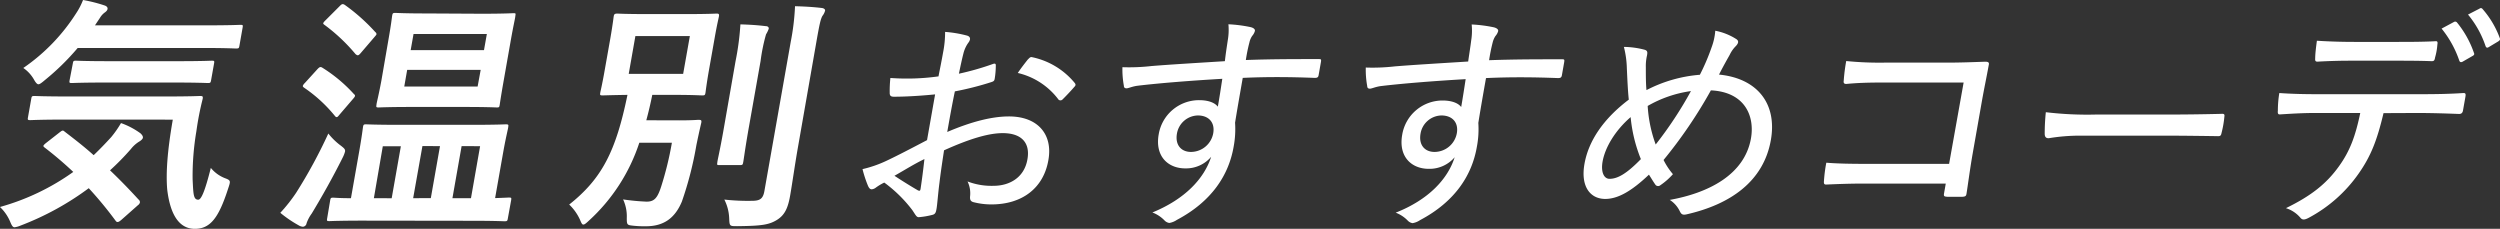 <svg xmlns="http://www.w3.org/2000/svg" viewBox="0 0 514.89 47.12"><rect x="0" y="0" width="514.89" height="47.12" fill="#333333" stroke="none"/><defs><style>.cls-1{fill:#fff;}</style></defs><g id="レイヤー_2" data-name="レイヤー 2"><g id="レイヤー_4" data-name="レイヤー 4"><path class="cls-1" d="M12.23,27.3c.6-.47.71-.52,1.06-.21,1.94,1.49,4,3.07,6,4.87,1.23-1.18,2.42-2.41,3.63-3.74a21.34,21.34,0,0,0,2-2.87,15.49,15.49,0,0,1,4,2.1c.4.36.55.67.51.92s-.36.56-.81.82a6.45,6.45,0,0,0-1.65,1.49,52.58,52.58,0,0,1-4.31,4.4q2.9,2.76,5.86,6a.71.71,0,0,1,.3.62,1,1,0,0,1-.41.56l-3.39,3c-.36.31-.59.46-.8.46s-.29-.1-.45-.31a79.15,79.15,0,0,0-5.49-6.65,58.39,58.39,0,0,1-14,7.68A4.72,4.72,0,0,1,3,46.81c-.36,0-.56-.31-.92-1.18a8.84,8.84,0,0,0-2.09-3,48,48,0,0,0,15.1-7.22,75.52,75.52,0,0,0-5.87-5c-.41-.31-.39-.41.21-.92ZM16,9.88a50.39,50.39,0,0,1-6.75,6.61c-.66.56-1.07.87-1.33.87s-.56-.31-.94-1A7.18,7.18,0,0,0,4.8,14,39.08,39.08,0,0,0,15.7,2.71,13.71,13.71,0,0,0,17.1,0a31.14,31.14,0,0,1,4.46,1.13c.43.15.64.41.59.71s-.23.46-.48.67a3.63,3.63,0,0,0-1.06,1.13L19.56,5.22H42.45c5,0,6.72-.1,7-.1.56,0,.61,0,.52.56l-.66,3.74c-.09.52-.15.57-.72.57-.3,0-2-.11-7-.11ZM13.27,24.63c-5,0-6.73.11-7,.11-.56,0-.6-.06-.51-.57l.68-3.84c.09-.51.15-.56.71-.56.31,0,2,.1,7,.1h20c5.07,0,6.78-.1,7.08-.1.52,0,.6.1.51.61A60.32,60.32,0,0,0,40.45,27a55.6,55.6,0,0,0-.78,9.93c.15,2.92.13,4.2,1.16,4.2.61,0,1.37-1.69,2.59-6.55a7.08,7.08,0,0,0,3.14,2.2c1,.41.93.56.38,2.2-1.91,5.89-3.63,8.15-6.81,8.15-2.87,0-5-2.31-5.69-8.1-.28-3.33,0-7.78,1.15-14.39ZM21.58,17c-4.87,0-6.53.1-6.78.1-.51,0-.56-.05-.46-.61L15,13.06c.09-.51.15-.56.66-.56.26,0,1.88.1,6.74.1H36.79c4.82,0,6.53-.1,6.83-.1.52,0,.56.05.47.56l-.61,3.43c-.1.56-.16.61-.67.61-.31,0-2-.1-6.79-.1Z"/><path class="cls-1" d="M61,39.69A102.93,102.93,0,0,0,67.62,27.5,13.45,13.45,0,0,0,70.2,30c.72.56.94.77.86,1.23a6.15,6.15,0,0,1-.46,1.18c-2.07,4.15-4.3,8.09-6.4,11.57a7.55,7.55,0,0,0-1.06,2,.83.83,0,0,1-.75.72,2,2,0,0,1-.91-.31,24.37,24.37,0,0,1-3.75-2.56A33.05,33.05,0,0,0,61,39.69Zm4.38-25.45c.5-.52.66-.52,1.07-.26a30.55,30.55,0,0,1,6.43,5.38c.18.15.26.25.23.41s-.15.31-.41.61l-2.9,3.38c-.2.26-.32.36-.47.36s-.24-.1-.41-.31a29.49,29.49,0,0,0-6.26-5.73c-.23-.16-.31-.26-.29-.41a1.64,1.64,0,0,1,.41-.57Zm4.6-13C70.44.77,70.6.77,71,1A38.84,38.84,0,0,1,77.3,6.61a.53.53,0,0,1,.24.41c0,.15-.16.3-.42.61L74.23,11c-.45.51-.6.46-1,.15a36.81,36.81,0,0,0-6.36-6c-.23-.15-.31-.26-.3-.36s.16-.31.47-.61Zm4.86,44.2c-5,0-6.73.1-7,.1-.51,0-.55-.05-.46-.57L68,41.28c.09-.52.15-.57.66-.57.21,0,1.21.11,3.62.11l1.69-9.58c.57-3.23.74-4.76.79-5.07.09-.51.15-.56.66-.56.31,0,2,.1,6.9.1h14.9c4.92,0,6.62-.1,6.93-.1.56,0,.61.05.52.56,0,.26-.43,1.84-1,5l-1.7,9.63c1.8-.06,2.63-.11,2.79-.11.56,0,.6,0,.51.57L104.59,45c-.09.52-.15.57-.71.57-.26,0-2-.1-6.95-.1Zm5.83-4.61,1.89-10.71H78.84L77,40.82Zm18.54-38c4.61,0,6.21-.11,6.52-.11.51,0,.5,0,.4.62,0,.3-.35,1.69-.92,4.91l-1.48,8.4c-.57,3.23-.76,4.61-.81,4.92-.09.51-.1.56-.61.56-.31,0-1.88-.1-6.49-.1H84.53c-4.56,0-6.22.1-6.53.1-.51,0-.55-.05-.46-.56,0-.31.4-1.69,1-4.92L80,8.19c.57-3.22.71-4.61.76-4.91.1-.57.16-.62.68-.62.3,0,1.92.11,6.48.11ZM99,14.39H83.86l-.6,3.43H98.37ZM85.17,7l-.59,3.32h15.1L100.27,7Zm3.56,33.8,1.89-10.71H87L85.09,40.82Zm6.34-10.71L93.18,40.82H97l1.88-10.71Z"/><path class="cls-1" d="M139.88,24.79c2.82,0,3.66-.11,4-.11.56,0,.64.11.55.62-.42,1.79-.7,3.12-1,4.56a71.55,71.55,0,0,1-3,11.67c-1.4,3.33-3.66,5.07-7.39,5.07a21.41,21.41,0,0,1-2.49-.1c-1.36-.15-1.47-.1-1.46-1.64a8.22,8.22,0,0,0-.76-3.79,46.2,46.2,0,0,0,4.83.46c1.54,0,2.22-.66,3-3.07a67.15,67.15,0,0,0,2.22-9.06h-6.71a37.5,37.5,0,0,1-10.42,16.08c-.55.51-.85.77-1.11.77s-.4-.31-.69-1a10,10,0,0,0-2.22-3.12c6.79-5.38,9.63-11.06,12-22.59-3.49.05-4.83.11-5.09.11-.56,0-.6-.06-.51-.57s.38-1.59.9-4.56l1.17-6.6c.52-3,.64-4.2.7-4.56s.15-.56.71-.56c.31,0,1.73.1,6,.1h8.5c4.2,0,5.65-.1,6-.1s.55.05.46.56-.38,1.59-.9,4.56l-1.17,6.6c-.52,3-.65,4.25-.7,4.56-.09.51-.15.57-.66.57s-1.78-.11-6-.11h-4.3q-.56,2.78-1.23,5.23Zm-10.39-9.58H140.7l1.38-7.78H130.86Zm22-2.61a54.66,54.66,0,0,0,1-7.58c1.79.05,3.46.15,5.16.36.51,0,.73.25.67.56a5.87,5.87,0,0,1-.55,1.13,37.13,37.13,0,0,0-1.12,5.48l-2.5,14.13c-.76,4.35-1,6.45-1.09,6.76-.09.51-.15.56-.71.56h-4.15c-.51,0-.55,0-.46-.56,0-.31.53-2.41,1.29-6.76Zm12.89,17.51c-.64,3.59-1.2,7.63-1.65,10.19s-1.11,4-2.73,5-3.18,1.23-8.16,1.28c-1.59,0-1.59,0-1.66-1.64a9.26,9.26,0,0,0-1-3.84,43.33,43.33,0,0,0,5.64.26c1.64,0,2.32-.36,2.61-2L162.86,8.6a48.84,48.84,0,0,0,.88-7.32c1.84.05,3.72.15,5.47.36.51.05.77.31.72.56a2.91,2.91,0,0,1-.55,1.08c-.37.66-.61,1.74-1.22,5.22Z"/><path class="cls-1" d="M194.23,10.83a21.44,21.44,0,0,0,.42-4.26,24.5,24.5,0,0,1,4.55.77c.45.14.64.43.57.81a1.73,1.73,0,0,1-.35.67,6.47,6.47,0,0,0-1,2.2c-.33,1.29-.61,2.63-.93,4.16a55.81,55.81,0,0,0,7-2c.41-.15.64-.1.6.38a16.63,16.63,0,0,1-.23,2.68c-.08.43-.24.52-.69.67a62.61,62.61,0,0,1-7.51,1.91c-.58,2.77-1.07,5.54-1.57,8.36,4.91-2.1,9.17-3.2,12.71-3.2,5.93,0,9.05,3.68,8.13,8.94-1,5.93-5.54,9.18-11.71,9.18a14.73,14.73,0,0,1-3.79-.48c-.59-.19-.71-.57-.62-1.34a5.6,5.6,0,0,0-.54-2.91,13.76,13.76,0,0,0,5.34.9c3.34,0,6.37-1.72,7-5.49.59-3.35-1.21-5.36-5.08-5.36-2.73,0-6.48,1-12.1,3.54-.28,1.86-.64,4.16-.95,6.74-.29,2.2-.43,4.35-.59,5.26-.12.67-.2,1.14-.85,1.29a16.38,16.38,0,0,1-2.81.48c-.48,0-.64-.43-1.32-1.44a28,28,0,0,0-5.79-5.69,11.32,11.32,0,0,0-1.76,1.06,1.63,1.63,0,0,1-.82.33c-.34,0-.54-.24-.75-.67a24.44,24.44,0,0,1-1.15-3.49,24.12,24.12,0,0,0,4.84-1.67c2.24-1.05,5-2.49,8.45-4.3.55-3.11,1.12-6.36,1.66-9.42-2.92.29-6,.48-8.5.48-.71,0-.86-.29-.85-.86a25.2,25.2,0,0,1,.14-3,46.89,46.89,0,0,0,9.91-.33C193.59,14.17,193.92,12.6,194.23,10.83Zm-10,25.38c1.67,1.1,3.22,2.06,4.83,3,.36.15.46.1.54-.33.26-1.72.55-3.92.79-6.12C188.38,33.72,186.49,34.92,184.21,36.21Zm27.51-24c.36-.38.53-.52.84-.43a15.45,15.45,0,0,1,8.81,5.36c.19.28.16.48-.13.76-.61.72-1.73,1.91-2.47,2.63a.59.59,0,0,1-.77,0,14.59,14.59,0,0,0-8.4-5.5C210.25,14.08,211,13.12,211.72,12.21Z"/><path class="cls-1" d="M252.86,8.34A12.59,12.59,0,0,0,253,5a28.64,28.64,0,0,1,4.54.58c.6.14,1,.43.91.81a2.57,2.57,0,0,1-.55,1,3.83,3.83,0,0,0-.57,1.33,33.22,33.22,0,0,0-.74,3.64c5.29-.19,10-.19,14.95-.19.53,0,.61,0,.51.62l-.47,2.67c-.08.48-.29.58-.82.58-5-.19-9.57-.24-14.81,0-.52,3-1.09,6.17-1.58,9.23a19.68,19.68,0,0,1-.29,4.92c-1,5.83-4.48,11.28-11.7,15.1a3.93,3.93,0,0,1-1.55.63,1.7,1.7,0,0,1-1-.53,6.78,6.78,0,0,0-2.49-1.63C244.08,41,248,36.78,249.45,32.29a6.77,6.77,0,0,1-5.35,2.39c-3.48,0-6.26-2.44-5.46-7A8.42,8.42,0,0,1,247,20.63c1.57,0,3.08.38,3.82,1.34.37-2.06.62-3.78.92-5.74-6.57.38-13.16.91-17.46,1.43-1.13.15-1.87.53-2.25.53s-.55-.14-.57-.57a18.64,18.64,0,0,1-.29-3.78,40.74,40.74,0,0,0,6-.24c3.54-.29,9-.62,15.1-1C252.47,10.83,252.65,9.78,252.86,8.34ZM242.4,27.51c-.42,2.39.92,3.78,2.88,3.78a4.68,4.68,0,0,0,4.59-3.83c.4-2.24-.93-3.68-3.17-3.68A4.47,4.47,0,0,0,242.4,27.51Z"/><path class="cls-1" d="M303,8.34a12.59,12.59,0,0,0,.1-3.3,28.8,28.8,0,0,1,4.54.58c.59.14,1,.43.91.81a2.63,2.63,0,0,1-.56,1,4.25,4.25,0,0,0-.57,1.33,36.77,36.77,0,0,0-.73,3.64c5.29-.19,10-.19,14.95-.19.52,0,.61,0,.51.62l-.47,2.67c-.09.48-.3.58-.82.58-5-.19-9.57-.24-14.81,0-.53,3-1.09,6.17-1.58,9.23a19.25,19.25,0,0,1-.3,4.92c-1,5.83-4.47,11.28-11.69,15.1a3.93,3.93,0,0,1-1.55.63,1.75,1.75,0,0,1-1-.53,6.74,6.74,0,0,0-2.48-1.63c6.78-2.67,10.73-6.93,12.15-11.42a6.78,6.78,0,0,1-5.35,2.39c-3.49,0-6.26-2.44-5.46-7a8.42,8.42,0,0,1,8.32-7.07c1.58,0,3.09.38,3.83,1.34.36-2.06.62-3.78.92-5.74-6.57.38-13.17.91-17.47,1.43-1.12.15-1.86.53-2.24.53s-.55-.14-.57-.57a18.64,18.64,0,0,1-.29-3.78,40.74,40.74,0,0,0,6-.24c3.54-.29,9-.62,15.09-1C302.64,10.83,302.82,9.78,303,8.34ZM292.57,27.51c-.42,2.39.91,3.78,2.87,3.78a4.69,4.69,0,0,0,4.6-3.83c.4-2.24-.93-3.68-3.18-3.68A4.46,4.46,0,0,0,292.57,27.51Z"/><path class="cls-1" d="M352.52,9.73a12.26,12.26,0,0,0,.75-3.4A12.33,12.33,0,0,1,357.52,8c.65.38.57.86,0,1.48a6.37,6.37,0,0,0-1.28,1.82c-.56,1-1.17,2.05-2.2,4.06,7.9.77,12,6,10.68,13.48-1.5,8.51-8.31,13.24-17.33,15.3-.85.19-1.11,0-1.42-.62a5.71,5.71,0,0,0-2.07-2.35c7.95-1.43,15.39-5.16,16.72-12.66.81-4.59-1.23-9.56-8.25-9.9a96.19,96.19,0,0,1-9.75,14.34,14.27,14.27,0,0,0,1.93,2.92A13.43,13.43,0,0,1,342,38.12a.73.73,0,0,1-1,0c-.42-.57-.86-1.33-1.39-2.15-3.62,3.44-6.42,5-9,5-3,0-5.12-2.43-4.28-7.21s3.94-9.32,9.13-13.24c-.2-1.87-.3-4.31-.4-6.41a19.64,19.64,0,0,0-.61-4.45,17.41,17.41,0,0,1,4.25.58c.64.19.63.52.51,1.19a9.63,9.63,0,0,0-.24,2.44c0,1.77,0,3.3.13,4.69a28.7,28.7,0,0,1,11-3.16A44.08,44.08,0,0,0,352.52,9.73ZM330.06,33.29c-.38,2.16.29,3.54,1.43,3.54,1.63,0,3.48-1,6.46-4.06a30.44,30.44,0,0,1-2.11-8.65C332.79,26.75,330.6,30.23,330.06,33.29ZM341,29.76a79.63,79.63,0,0,0,7.26-11,24.57,24.57,0,0,0-8.91,3.06A27.77,27.77,0,0,0,341,29.76Z"/><path class="cls-1" d="M404.42,17H387.35c-3,0-5.18.1-7.08.29-.47,0-.63-.19-.54-.72a36.79,36.79,0,0,1,.51-4,68.7,68.7,0,0,0,7.78.33h13c2.54,0,5.23-.1,7.83-.19.72,0,.88.19.73.76-.43,2.39-.95,4.83-1.38,7.27l-1.91,10.85c-.55,3.11-1,6.6-1.28,8.32-.08.48-.24.57-.83.62-1,0-2.2,0-3.1,0-.66-.05-.8-.1-.69-.72s.24-1.34.35-2h-17c-2.82,0-5.32.1-7.63.2-.38,0-.5-.15-.46-.67a30.34,30.34,0,0,1,.49-3.83c2.3.19,5,.24,8.37.24h16.92Z"/><path class="cls-1" d="M428.72,27.94a39,39,0,0,0-6.78.53c-.53,0-.78-.24-.82-.82a43.33,43.33,0,0,1,.23-4.54,72.12,72.12,0,0,0,10.38.48h15c3.44,0,7-.05,10.73-.14.63-.05.75.09.66.62a20.7,20.7,0,0,1-.59,3.35c-.1.52-.26.66-.88.62-3.57-.05-7.1-.1-10.45-.1Z"/><path class="cls-1" d="M490.9,23.3c-1.31,5.5-2.56,8.8-5.11,12.43a29.38,29.38,0,0,1-10.06,9c-.84.47-1.46.71-1.93.14a6.44,6.44,0,0,0-3-2c5.18-2.53,8.33-5,10.94-8.65,2.34-3.25,3.42-6.41,4.37-10.95H476.7c-2.39,0-4.85.15-7.08.29-.49.05-.53-.24-.48-.81a22.11,22.11,0,0,1,.3-3.59c2.69.19,5.22.24,7.94.24h21c3.49,0,6.08-.05,9-.24.43,0,.49.19.38.82s-.37,2.1-.49,2.77c-.09.52-.36.72-.79.72-2.66-.1-5.61-.2-8.77-.2Zm-6.65-10.8c-2.16,0-4.36.05-6.83.19-.58.05-.63-.19-.59-.72,0-.9.18-2.34.35-3.58,3,.19,5.6.24,7.75.24h8.55c2.59,0,5.6,0,8.11-.14.44-.05.49.19.4.71a12.83,12.83,0,0,1-.47,2.63c-.1.62-.23.77-.7.77-2.57-.1-5.48-.1-8-.1Zm21.2-8a.49.49,0,0,1,.56.1,20.5,20.5,0,0,1,3.52,6.31c.11.23.07.43-.3.62l-2.07,1.19c-.31.14-.5.1-.64-.19a21.37,21.37,0,0,0-3.66-6.64Zm5.22-2.72a.41.41,0,0,1,.56,0,19,19,0,0,1,3.62,6.07c.1.24.06.43-.31.67l-2,1.2c-.32.19-.5.09-.63-.24A20.23,20.23,0,0,0,508.3,3Z"/></g></g></svg>